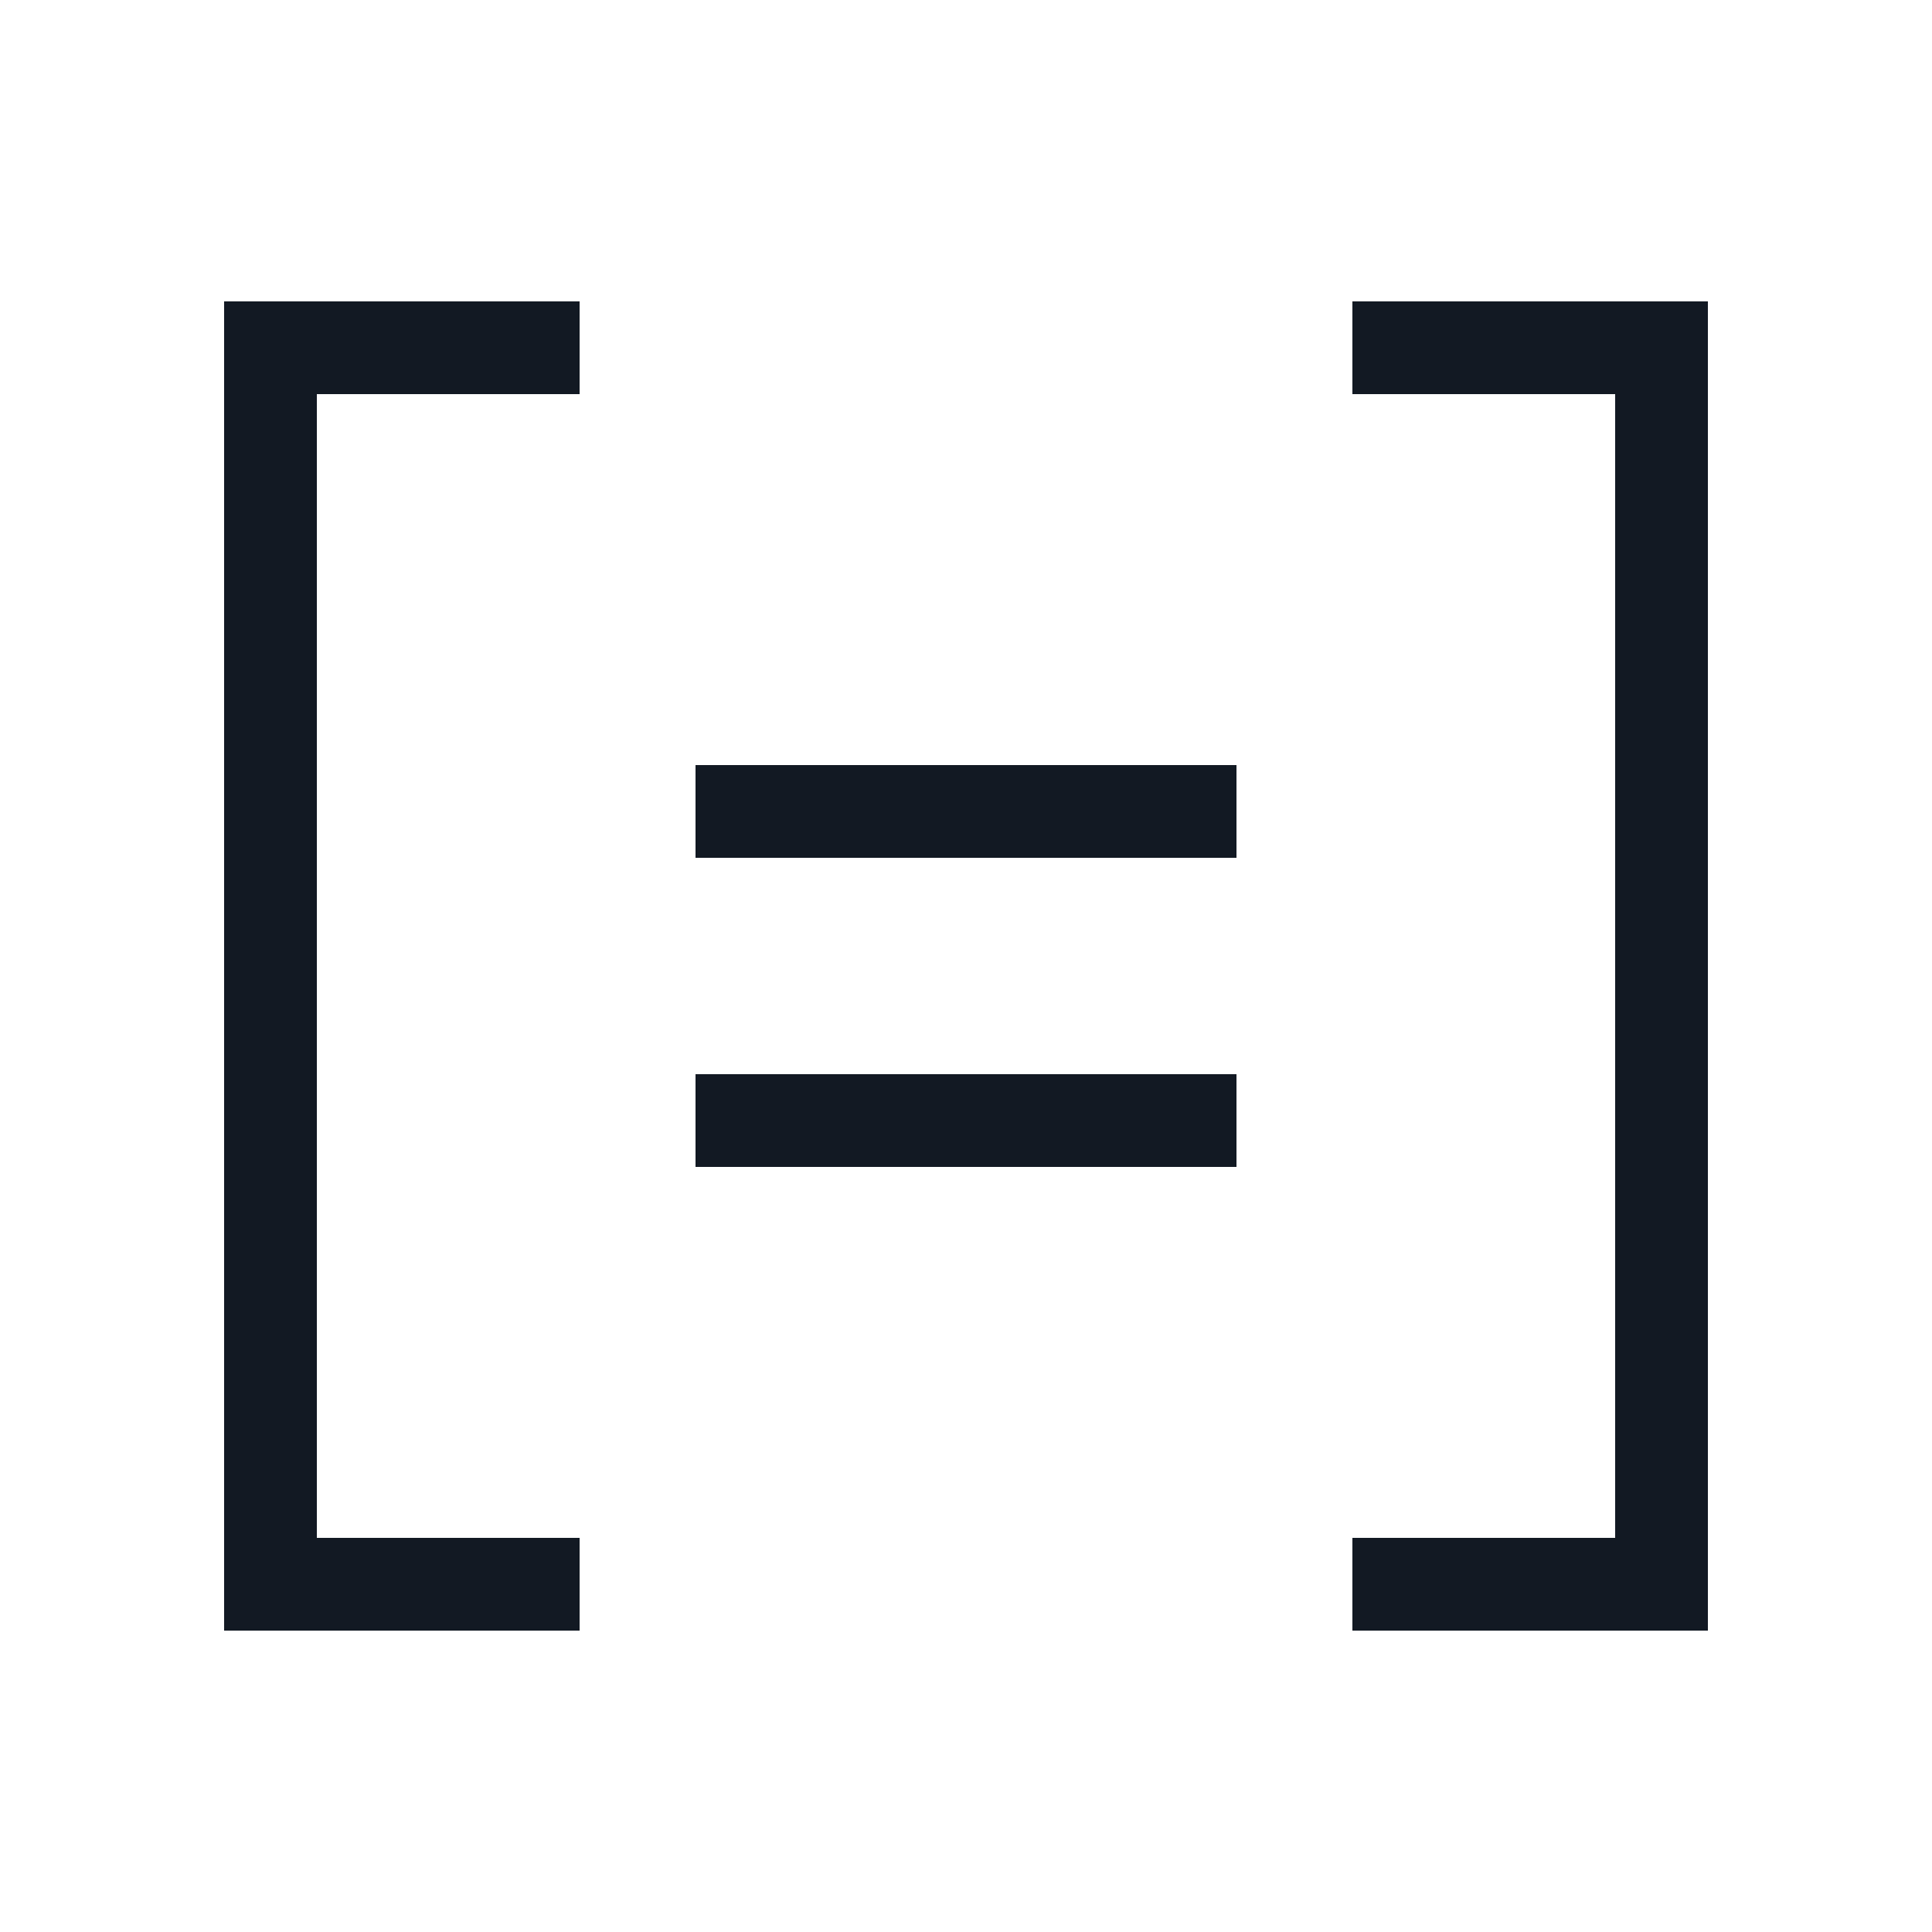 <?xml version="1.0" encoding="utf-8"?><!-- Uploaded to: SVG Repo, www.svgrepo.com, Generator: SVG Repo Mixer Tools -->
<svg width="800px" height="800px" viewBox="0 0 25 25" fill="none" xmlns="http://www.w3.org/2000/svg">
<path d="M7.5 4.5H3.5V20.5H7.5" stroke="#121923" stroke-width="1.2"/>
<path d="M17.5 20.5L21.5 20.5L21.5 4.5L17.5 4.5" stroke="#121923" stroke-width="1.2"/>
<path d="M9 10.5H16" stroke="#121923" stroke-width="1.2"/>
<path d="M9 14.5H16" stroke="#121923" stroke-width="1.2"/>
</svg>